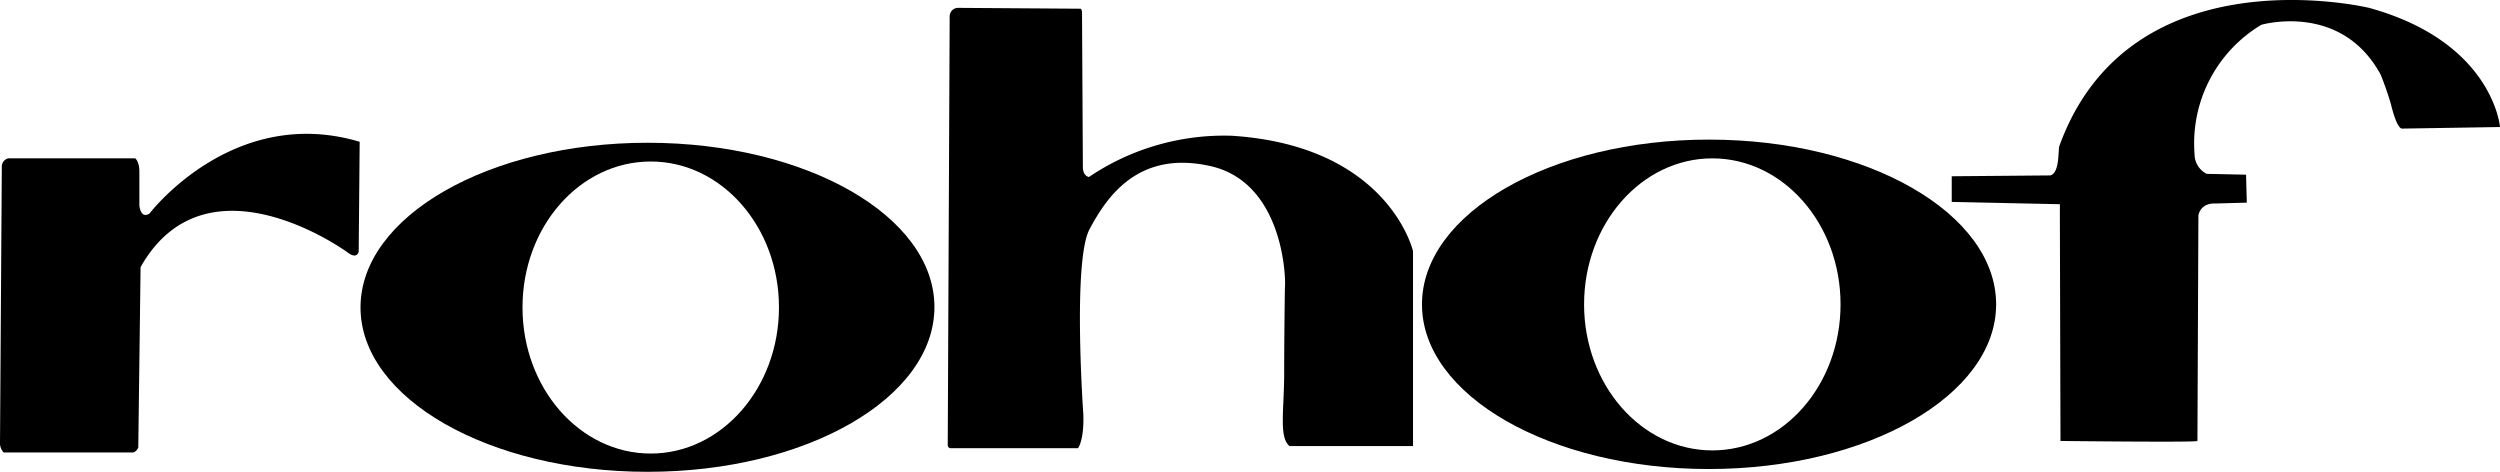 <svg xmlns="http://www.w3.org/2000/svg" viewBox="0 0 206.65 39.03"><title>Asset 1</title><g id="Layer_2" data-name="Layer 2"><g id="Layer_2-2" data-name="Layer 2"><path d="M.64,13.09H11.18s.34.25.34,1.09V17s.1,1.13.84.65c0,0,6.89-9.06,17.37-5.93l-.08,9.07s-.11.68-.9.09-11.84-8.17-17.13,1.2L11.43,37s-.19.4-.46.4H.3a1.14,1.14,0,0,1-.3-.7l.15-23a.71.71,0,0,1,.49-.6"/><path d="M53.53,11.8c-13.11,0-23.73,6.09-23.73,13.61S40.42,39,53.53,39s23.71-6.09,23.71-13.62S66.62,11.8,53.53,11.8m.26,25.69c-5.86,0-10.6-5.4-10.6-12.08s4.74-12.06,10.6-12.06,10.6,5.4,10.6,12.06-4.75,12.08-10.6,12.08"/><path d="M141.25,11.54c-13.1,0-23.71,6.1-23.71,13.62s10.61,13.61,23.71,13.61S165,32.68,165,25.16s-10.61-13.62-23.72-13.62m.26,25.69c-5.85,0-10.6-5.41-10.6-12.07s4.75-12.07,10.6-12.07,10.6,5.4,10.6,12.07-4.74,12.07-10.6,12.07"/><path d="M89.44,1.07c0-.42-.2-.35-.2-.35L79.18.65a.7.7,0,0,0-.68.71L78.34,36.8a.25.25,0,0,0,.27.25H89.1s.51-.57.45-2.76c0,0-.9-12.7.51-15.34s4-6.57,10-5.22,6.25,9.21,6.15,10.05c0,0-.06,4.12-.06,7.09s-.45,5.28.44,6h10.21V20.76s-2-8.71-15-9.54a20,20,0,0,0-11.79,3.41s-.5-.06-.5-.84Z"/><path d="M161.33,16.69c0,.08,0-2.12,0-2.12l8.15-.07c.79-.21.63-2.09.75-2.44C176.09-4.1,195.83.65,195.83.65c10.26,2.83,10.82,9.85,10.82,9.85l-8.11.13c-.46-.06-.9-2-.9-2a25.84,25.84,0,0,0-.85-2.45c-3.27-6.05-9.87-4.13-9.87-4.13A11.42,11.42,0,0,0,181.4,12.7a1.84,1.84,0,0,0,1,1.67l3.26.07.06,2.31-2.54.07c-1.35-.07-1.46,1-1.46,1l-.08,18.63c0,.13-11.32,0-11.32,0l-.05-18.36V16.88Z"/></g></g></svg>